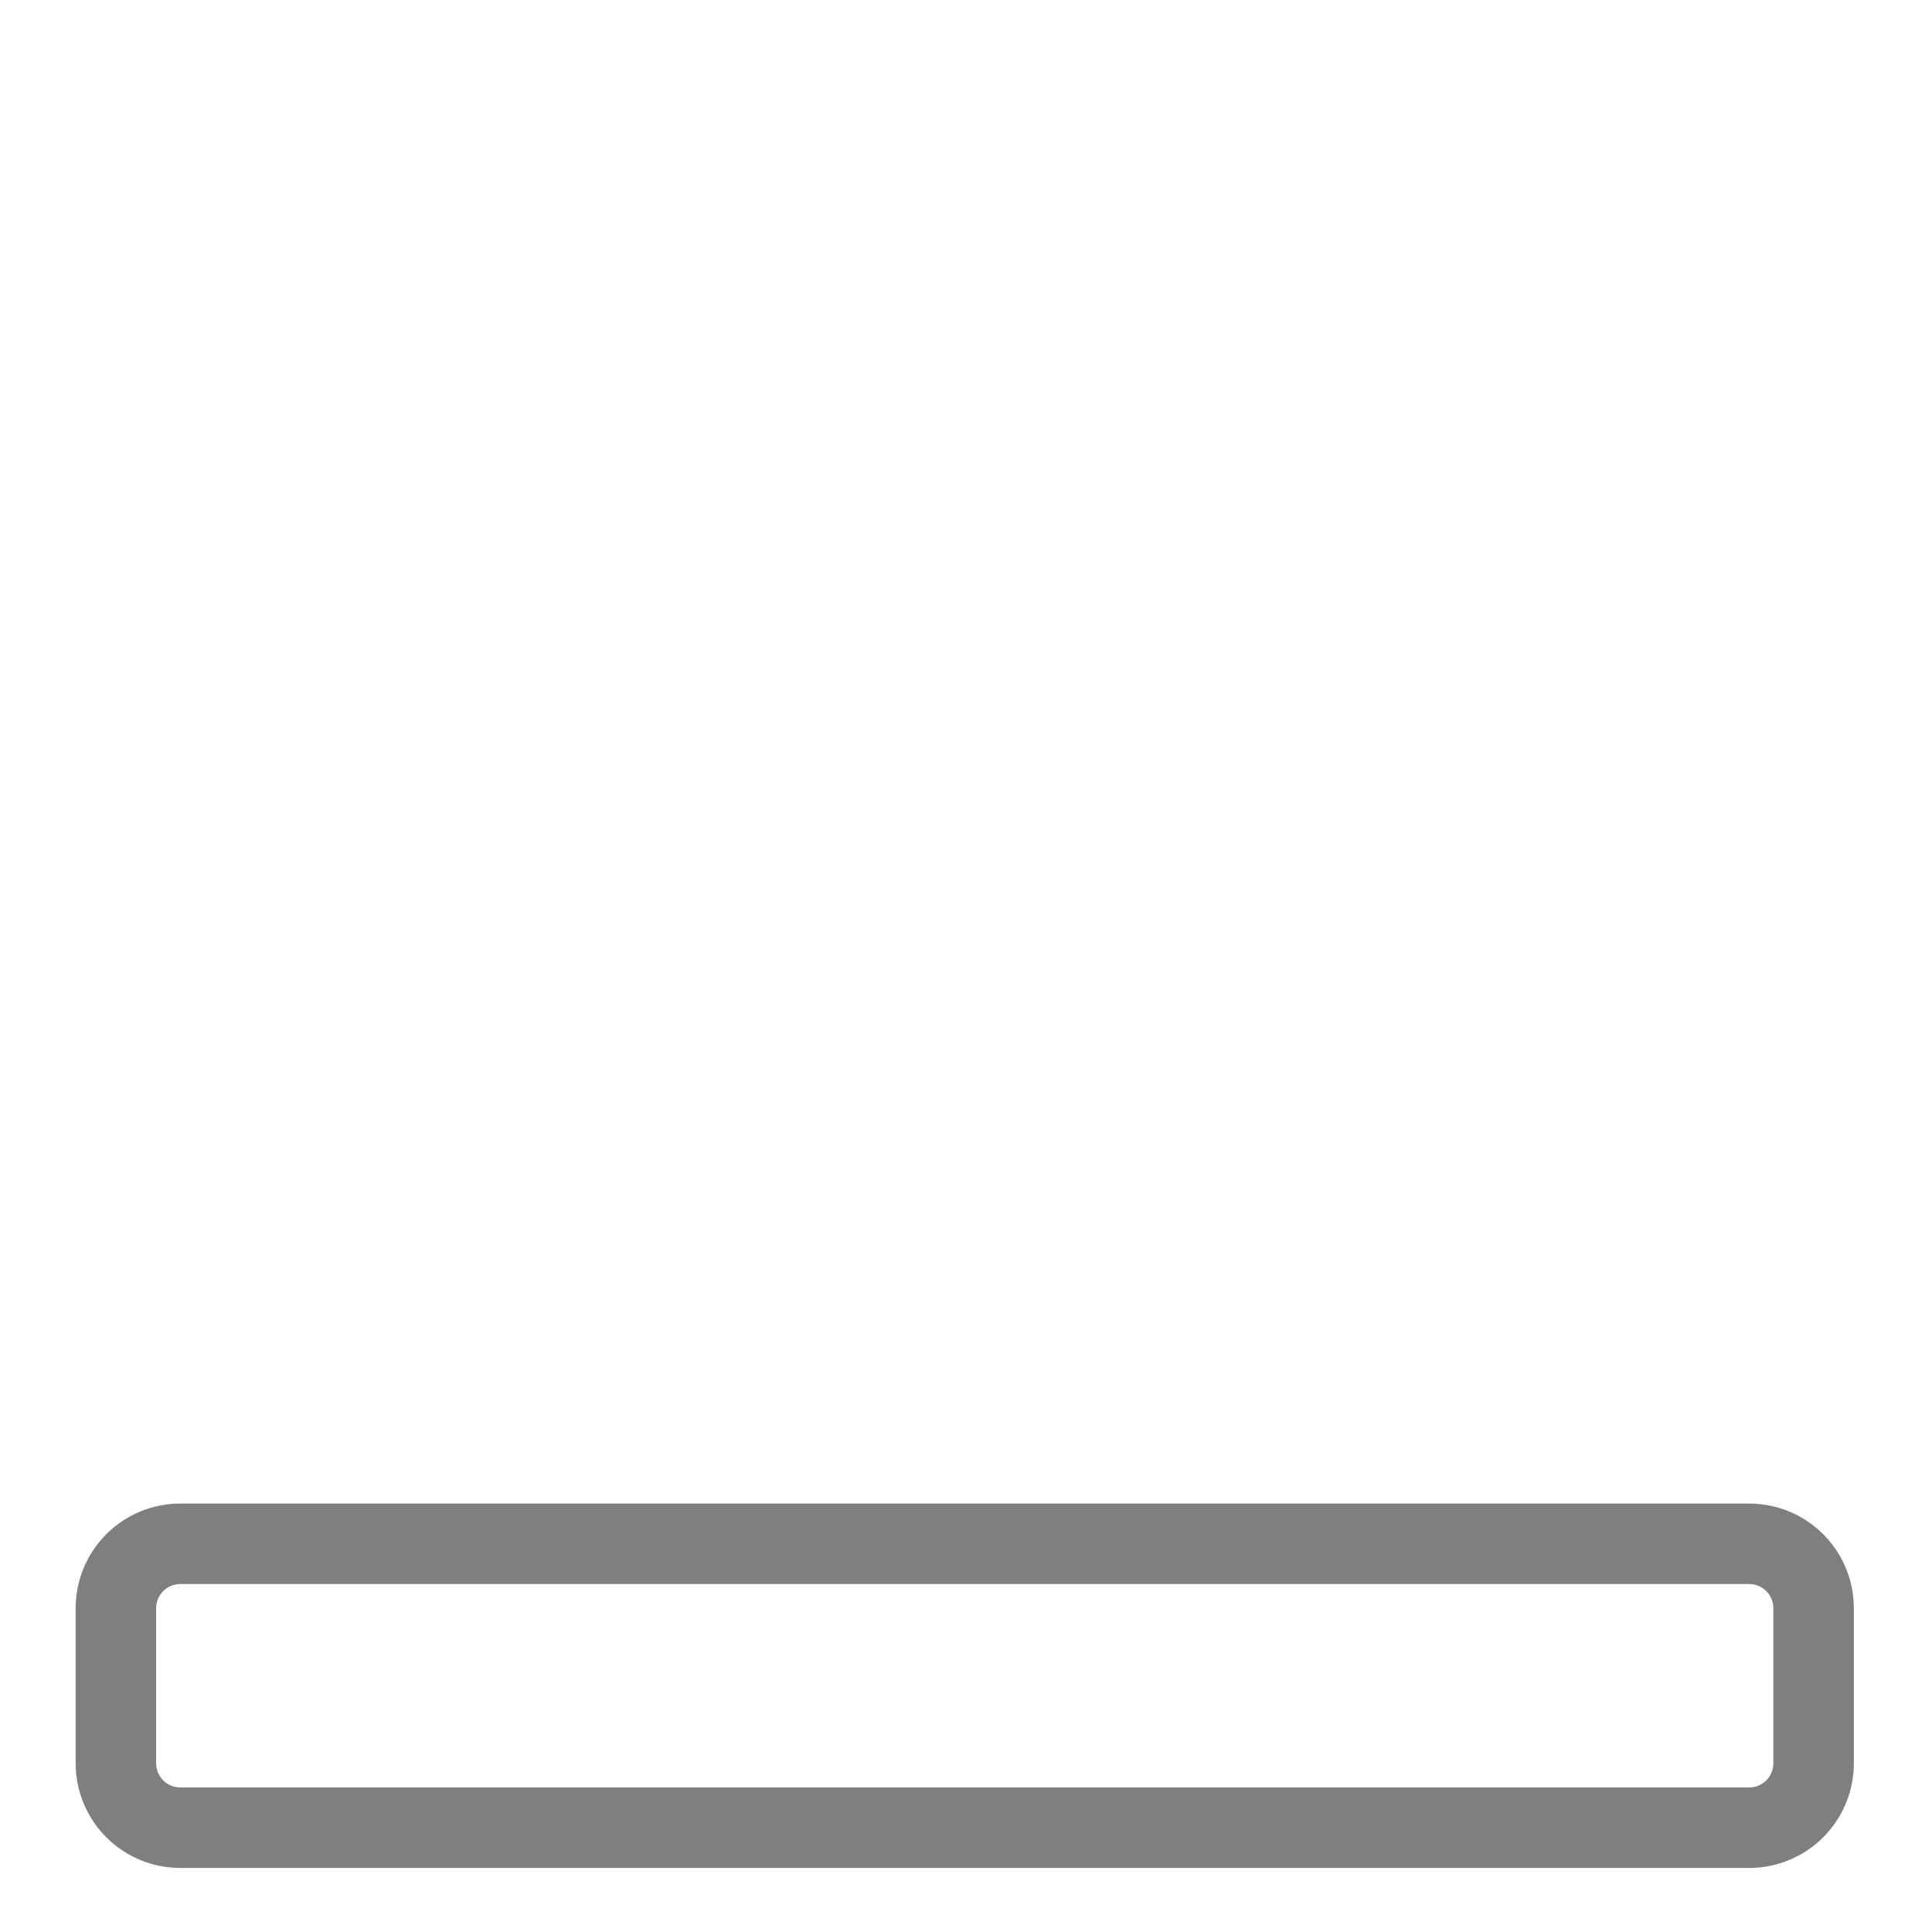 <?xml version="1.0" encoding="UTF-8" standalone="no"?>
<!-- Created with Inkscape (http://www.inkscape.org/) -->
<svg
    xmlns:inkscape="http://www.inkscape.org/namespaces/inkscape"
    xmlns:rdf="http://www.w3.org/1999/02/22-rdf-syntax-ns#"
    xmlns="http://www.w3.org/2000/svg"
    xmlns:sodipodi="http://sodipodi.sourceforge.net/DTD/sodipodi-0.dtd"
    xmlns:cc="http://web.resource.org/cc/"
    xmlns:xlink="http://www.w3.org/1999/xlink"
    xmlns:dc="http://purl.org/dc/elements/1.1/"
    xmlns:svg="http://www.w3.org/2000/svg"
    xmlns:ns1="http://sozi.baierouge.fr"
    id="svg1"
    sodipodi:docname="bar0.svg"
    viewBox="0 0 60 60"
    sodipodi:version="0.32"
    version="1.0"
    y="0"
    x="0"
    inkscape:version="0.38.1"
    sodipodi:docbase="/home/danny"
  >
  <sodipodi:namedview
      id="base"
      bordercolor="#666666"
      inkscape:pageshadow="2"
      inkscape:window-width="1016"
      pagecolor="#ffffff"
      inkscape:zoom="6.9465337"
      inkscape:window-x="0"
      borderopacity="1.0"
      inkscape:cx="38.339353"
      inkscape:cy="21.018968"
      inkscape:window-y="0"
      inkscape:window-height="685"
      inkscape:pageopacity="0.0"
  />
  <path
      id="path850"
      sodipodi:nodetypes="ccccccccc"
      style="stroke:#7f7f7f;stroke-width:2.5;fill:none"
      d="m5.604 47.944c-1.111 0-2.005 0.894-2.005 2.005v4.807c0 1.111 0.894 2.005 2.005 2.005h48.714c1.111 0 2.005-0.894 2.005-2.005v-4.807c0-1.111-0.894-2.005-2.005-2.005h-48.714z"
      sodipodi:stroke-cmyk="(0.0000000 0.0000000 0.0000000 0.50000000)"
  />
</svg
>
